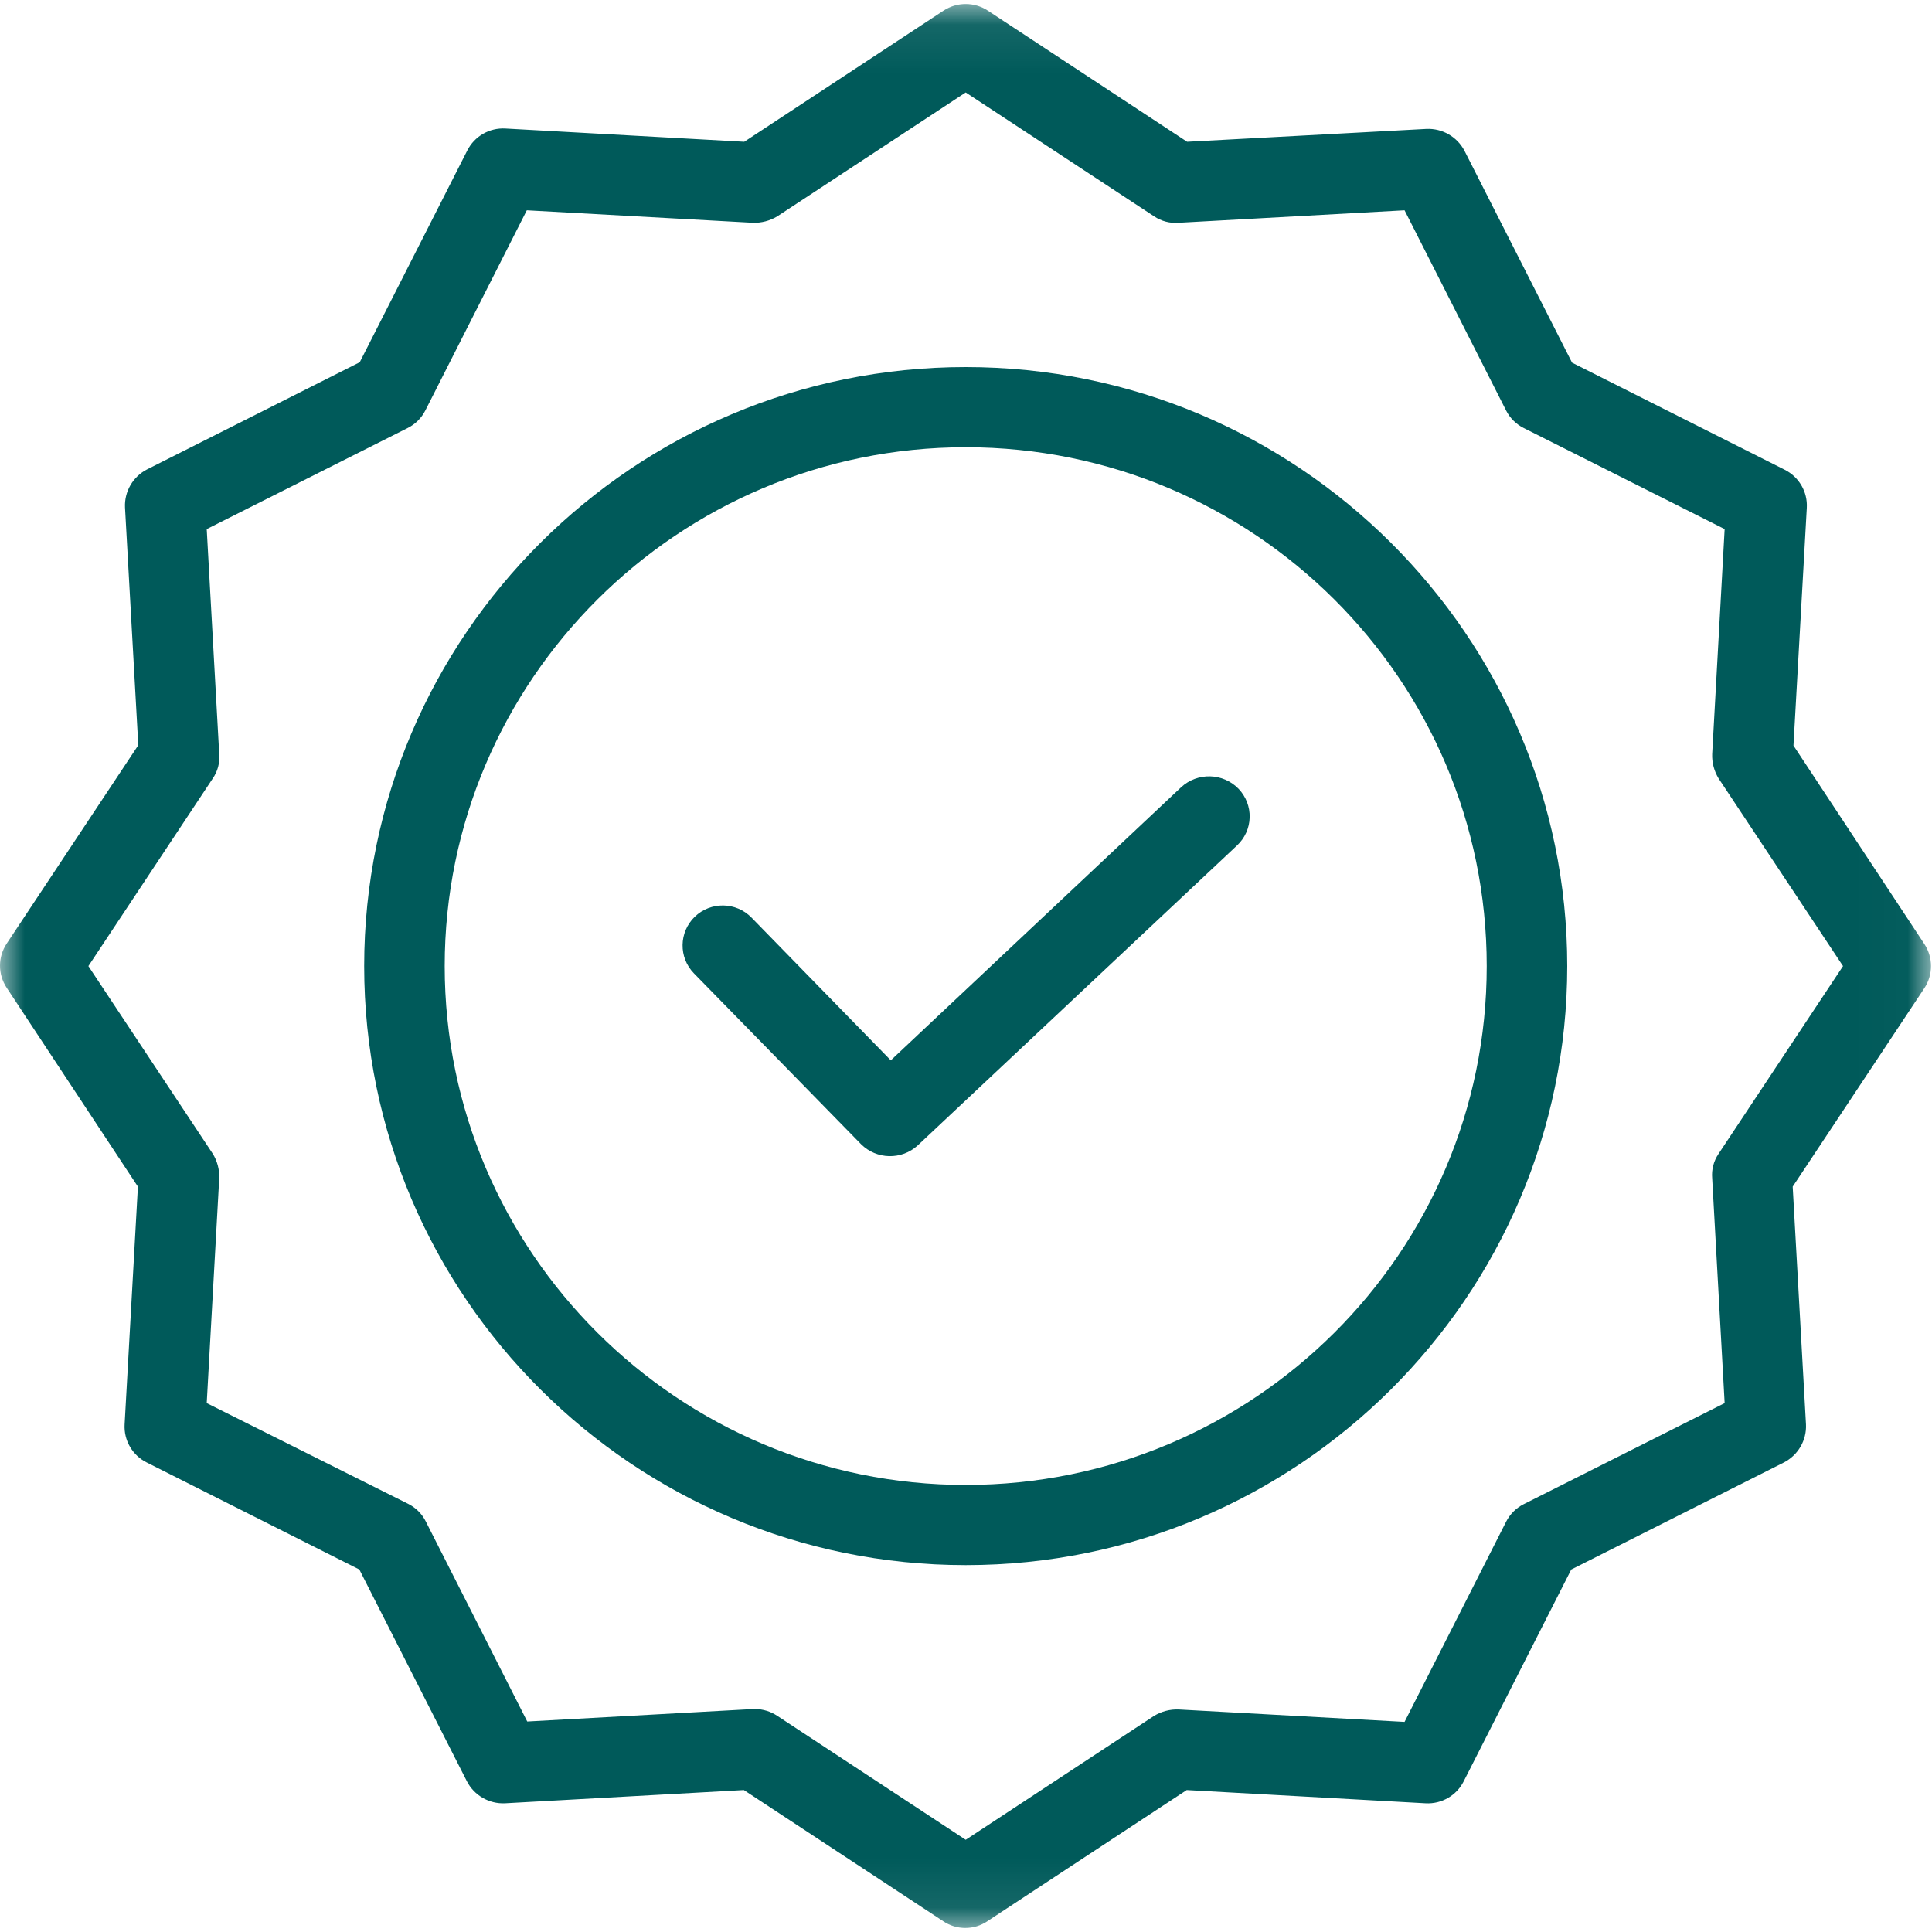 <?xml version="1.0" encoding="UTF-8"?>
<svg width="40px" height="40px" viewBox="0 0 40 40" version="1.1" xmlns="http://www.w3.org/2000/svg" xmlns:xlink="http://www.w3.org/1999/xlink">
    <title>Page 1</title>
    <defs>
        <polygon id="path-1" points="0 0.083 39.979 0.083 39.979 39.917 0 39.917"></polygon>
    </defs>
    <g id="Page-1" stroke="none" stroke-width="1" fill="none" fill-rule="evenodd">
        <g id="Proyecto-Winners-|-Equipamiento" transform="translate(-860, -1581)">
            <g id="Page-1" transform="translate(860, 1581)">
                <path d="M24.453,16.3 L18.443,21.953 L15.559,18.998 C15.239,18.67 14.713,18.663 14.384,18.981 C14.055,19.3 14.047,19.824 14.367,20.152 L17.826,23.688 C18.148,24.01 18.667,24.021 19.002,23.713 L25.612,17.504 C25.773,17.353 25.867,17.145 25.873,16.925 C25.879,16.706 25.797,16.493 25.645,16.333 C25.324,16 24.793,15.985 24.453,16.3" id="Fill-1" fill="#005A5A"></path>
                <path d="M19.994,30.744 C14.042,30.744 9.207,25.921 9.207,20.002 C9.207,14.083 14.042,9.26 19.994,9.26 C25.951,9.26 30.781,14.07 30.781,20.002 C30.781,25.935 25.951,30.744 19.994,30.744 M19.994,7.6 C13.125,7.6 7.54,13.162 7.54,20.002 C7.54,26.843 13.125,32.404 19.994,32.404 C26.863,32.404 32.448,26.843 32.448,20.002 C32.448,13.162 26.863,7.6 19.994,7.6" id="Fill-3" fill="#005A5A"></path>
                <g id="Group-7" transform="translate(0, 0)">
                    <mask id="mask-2" fill="white">
                        <use xlink:href="#path-1"></use>
                    </mask>
                    <g id="Clip-6"></g>
                    <path d="M35.582,23.887 C35.48,24.036 35.433,24.214 35.449,24.394 L35.707,29.05 L31.547,31.142 C31.389,31.221 31.26,31.35 31.181,31.508 L29.08,35.65 L24.404,35.393 C24.224,35.386 24.048,35.432 23.895,35.525 L19.994,38.091 L16.093,35.525 C15.957,35.434 15.798,35.385 15.634,35.384 L15.593,35.384 L10.916,35.642 L8.815,31.499 C8.736,31.341 8.607,31.213 8.448,31.134 L4.28,29.05 L4.539,24.394 C4.545,24.215 4.499,24.039 4.405,23.887 L1.83,20.002 L4.405,16.117 C4.507,15.969 4.555,15.79 4.539,15.611 L4.28,10.954 L8.44,8.862 C8.599,8.783 8.727,8.655 8.807,8.497 L10.907,4.354 L15.584,4.612 C15.763,4.618 15.94,4.572 16.093,4.479 L19.994,1.914 L23.895,4.479 C24.044,4.58 24.224,4.627 24.404,4.612 L29.08,4.354 L31.181,8.497 C31.26,8.655 31.389,8.783 31.547,8.862 L35.707,10.954 L35.449,15.611 C35.442,15.789 35.489,15.965 35.582,16.117 L38.158,20.002 L35.582,23.887 Z M37.132,15.436 L37.408,10.514 C37.427,10.183 37.246,9.873 36.949,9.725 L32.548,7.509 L30.322,3.125 C30.171,2.832 29.861,2.653 29.53,2.669 L24.578,2.935 L20.452,0.22 C20.174,0.037 19.814,0.037 19.535,0.22 L15.409,2.935 L10.466,2.661 C10.134,2.641 9.823,2.821 9.674,3.117 L7.448,7.5 L3.047,9.717 C2.752,9.867 2.573,10.176 2.588,10.505 L2.863,15.428 L0.138,19.537 C-0.046,19.814 -0.046,20.173 0.138,20.45 L2.855,24.568 L2.58,29.49 C2.561,29.821 2.741,30.131 3.038,30.279 L7.44,32.495 L9.666,36.879 C9.817,37.172 10.126,37.351 10.457,37.335 L15.401,37.061 L19.527,39.776 C19.803,39.964 20.168,39.964 20.444,39.776 L24.57,37.061 L29.514,37.335 C29.845,37.354 30.157,37.175 30.305,36.879 L32.531,32.495 L36.933,30.279 C37.227,30.128 37.407,29.82 37.391,29.49 L37.116,24.568 L39.842,20.459 C40.025,20.182 40.025,19.822 39.842,19.545 L37.132,15.436 Z" id="Fill-5" fill="#005A5A" mask="url(#mask-2)"></path>
                </g>
            </g>
        </g>
    </g>
</svg>
